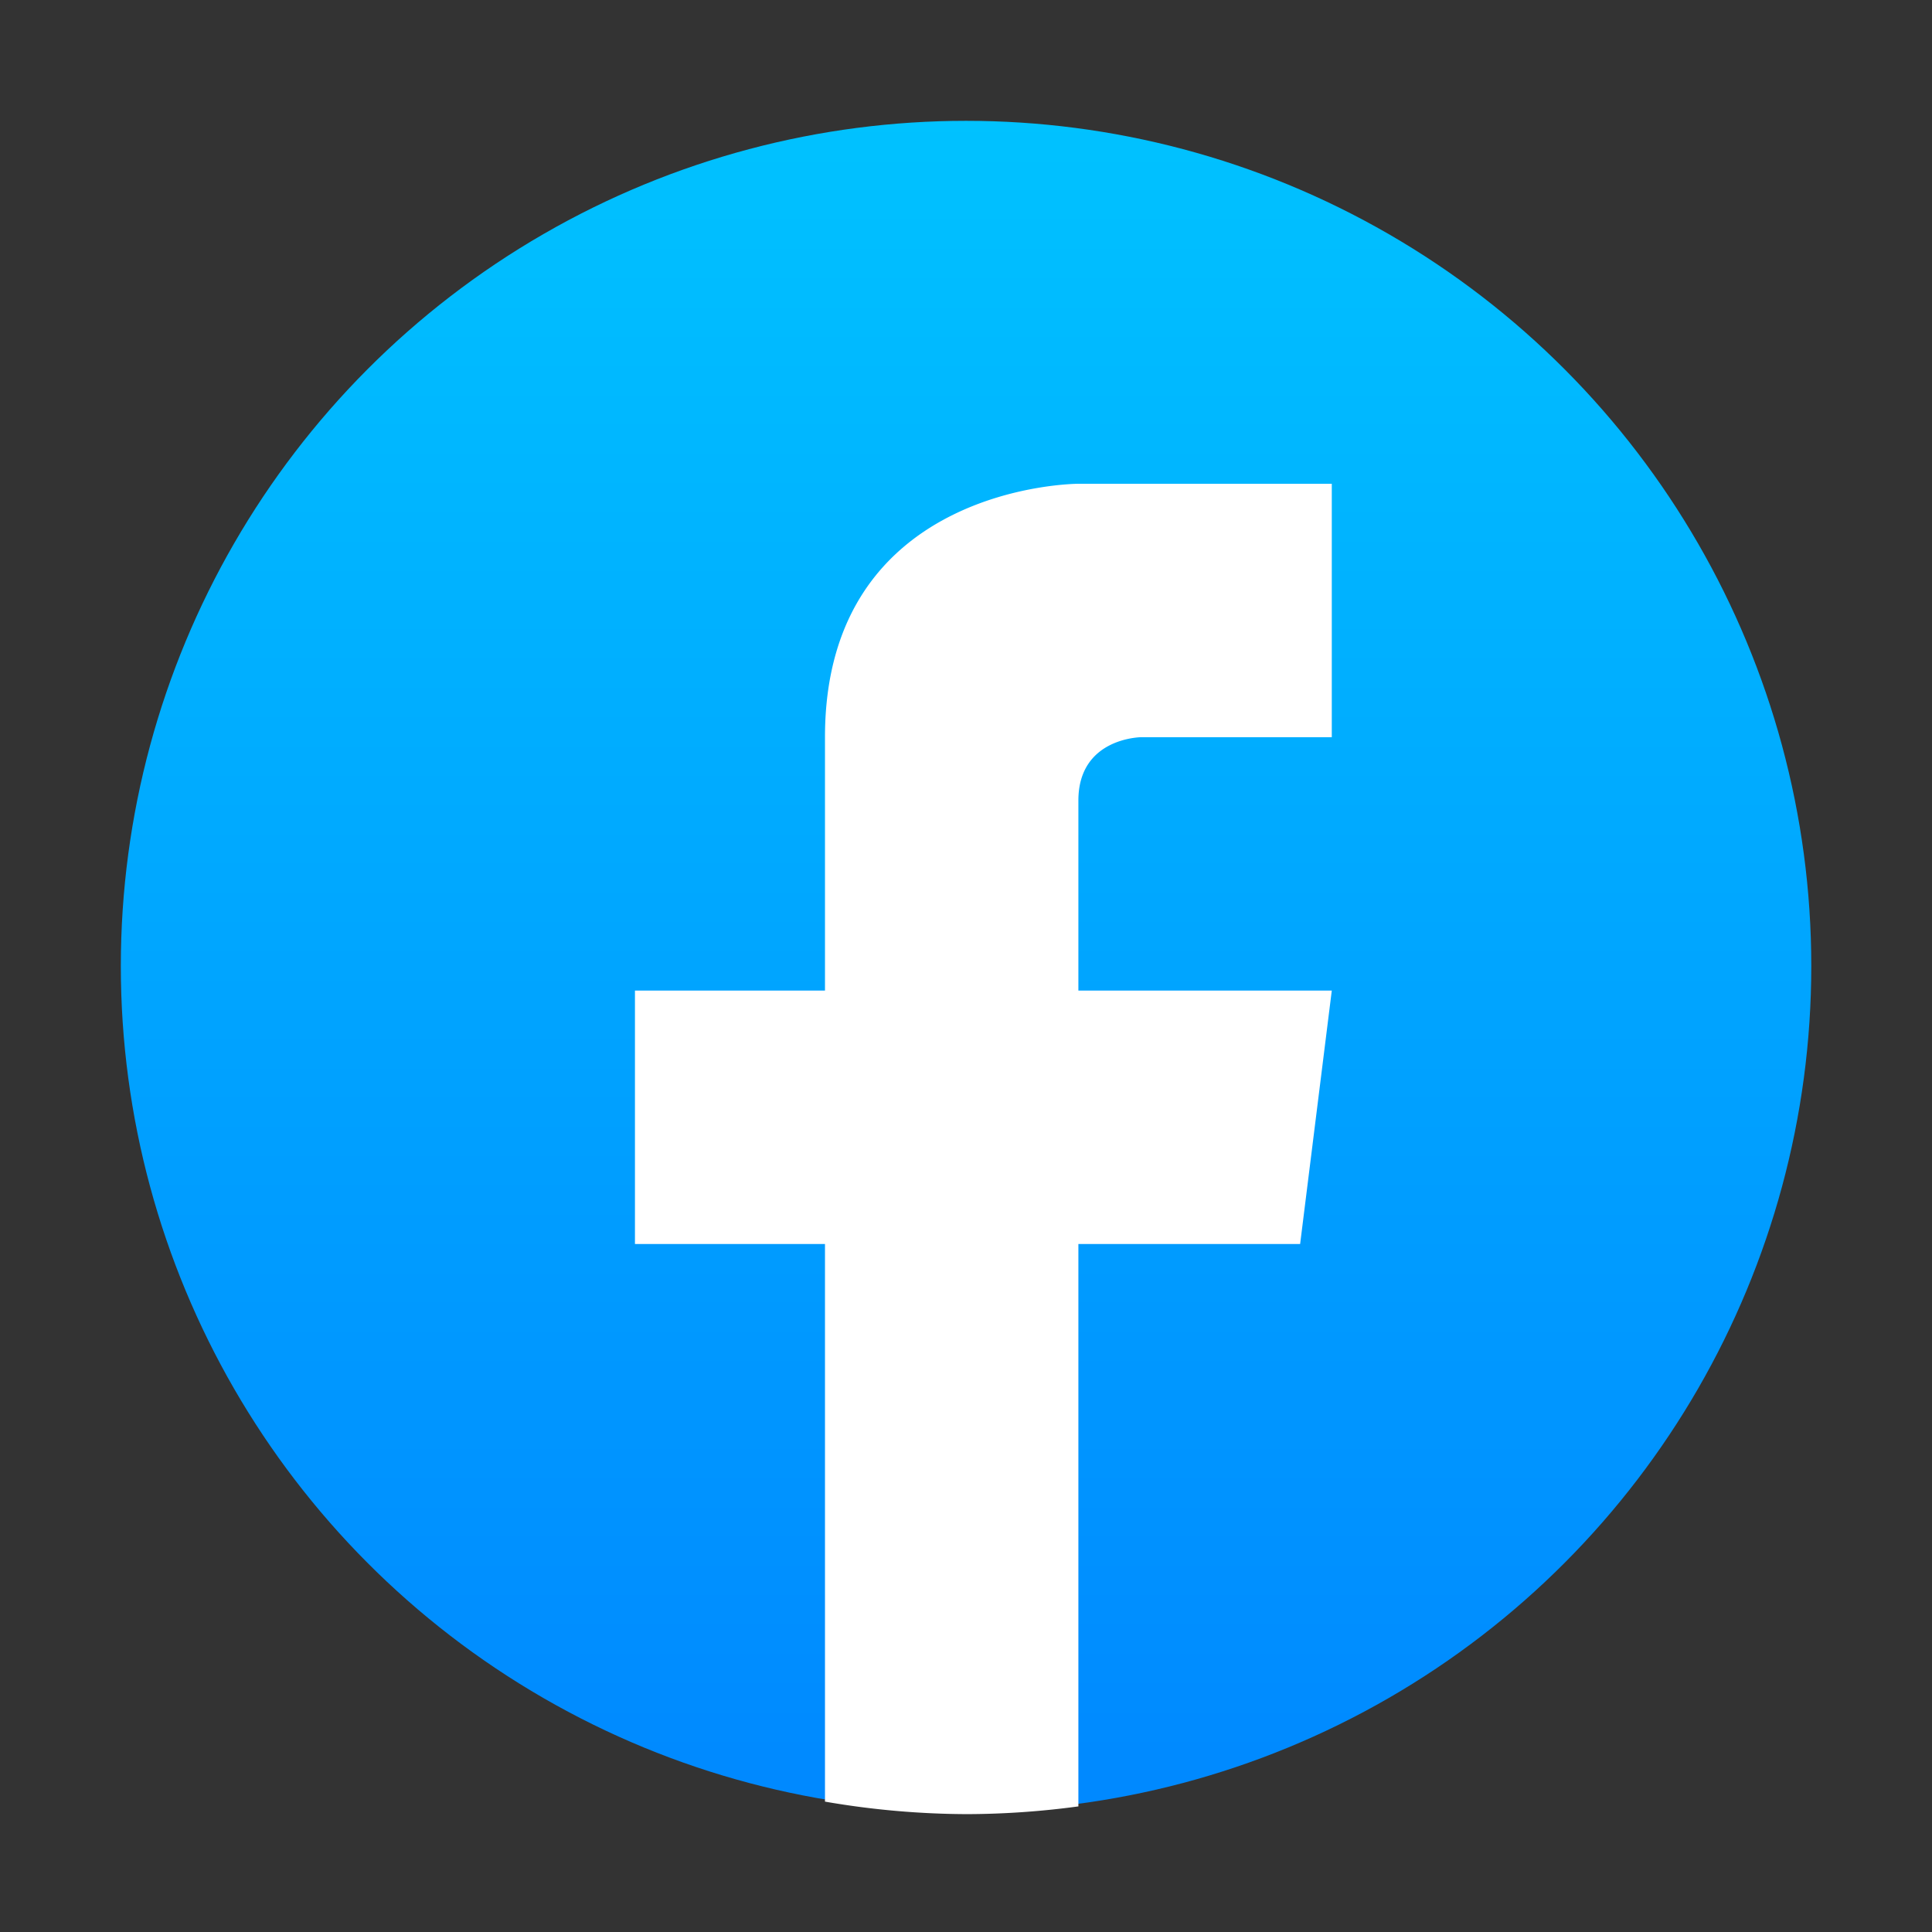 <?xml version="1.0" encoding="UTF-8" standalone="no"?>
<!-- Created with Inkscape (http://www.inkscape.org/) -->

<svg
   width="64"
   height="64"
   viewBox="0 0 16.933 16.933"
   version="1.1"
   id="svg5"
   inkscape:version="1.1.1 (3bf5ae0d25, 2021-09-20, custom)"
   sodipodi:docname="facebook.svg"
   xmlns:inkscape="http://www.inkscape.org/namespaces/inkscape"
   xmlns:sodipodi="http://sodipodi.sourceforge.net/DTD/sodipodi-0.dtd"
   xmlns:xlink="http://www.w3.org/1999/xlink"
   xmlns="http://www.w3.org/2000/svg"
   xmlns:svg="http://www.w3.org/2000/svg">
  <rect x="0" y="0" width="16.933" height="16.933" fill="#333333" stroke="none"/>
  <sodipodi:namedview
     id="namedview7"
     pagecolor="#ffffff"
     bordercolor="#666666"
     borderopacity="1.0"
     inkscape:pageshadow="2"
     inkscape:pageopacity="0.0"
     inkscape:pagecheckerboard="0"
     inkscape:document-units="px"
     showgrid="false"
     units="px"
     height="48px"
     inkscape:zoom="11.313708"
     inkscape:cx="16.351845"
     inkscape:cy="40.084118"
     inkscape:window-width="1920"
     inkscape:window-height="1019"
     inkscape:window-x="0"
     inkscape:window-y="0"
     inkscape:window-maximized="1"
     inkscape:current-layer="svg5"
     inkscape:lockguides="true" />
  <defs
     id="defs2">
    <linearGradient
       inkscape:collect="always"
       id="linearGradient1145">
      <stop
         style="stop-color:#0084ff;stop-opacity:1;"
         offset="0"
         id="stop1141" />
      <stop
         style="stop-color:#00c6ff;stop-opacity:1"
         offset="1"
         id="stop1143" />
    </linearGradient>
    <linearGradient
       inkscape:collect="always"
       xlink:href="#linearGradient1145"
       id="linearGradient1041"
       x1="5.821"
       y1="16.933"
       x2="5.821"
       y2="-2.7838135e-07"
       gradientUnits="userSpaceOnUse" />
  </defs>
  <circle
     style="fill:url(#linearGradient1041);stroke-width:0.529;stroke-linecap:round;stroke-linejoin:round;stroke-dasharray:6.35, 0.529;fill-opacity:1"
     id="path953"
     cx="8.467"
     cy="8.467"
     r="7.408" />
  <path
     id="path29"
     style="text-indent:0;text-decoration-line:none;text-transform:none;fill:#ffffff;stroke-width:0.524"
     d="M 35.666 16 C 35.666 16 27.285 16 27.285 24.381 L 27.285 32.762 L 21 32.762 L 21 41.143 L 27.285 41.143 L 27.285 59.586 A 28 28 0 0 0 32 60 A 28 28 0 0 0 35.666 59.744 L 35.666 41.143 L 43 41.143 L 44.047 32.762 L 35.666 32.762 L 35.666 26.477 C 35.666 24.381 37.762 24.381 37.762 24.381 L 44.047 24.381 L 44.047 16 L 35.666 16 z "
     transform="scale(0.265)" />
</svg>
